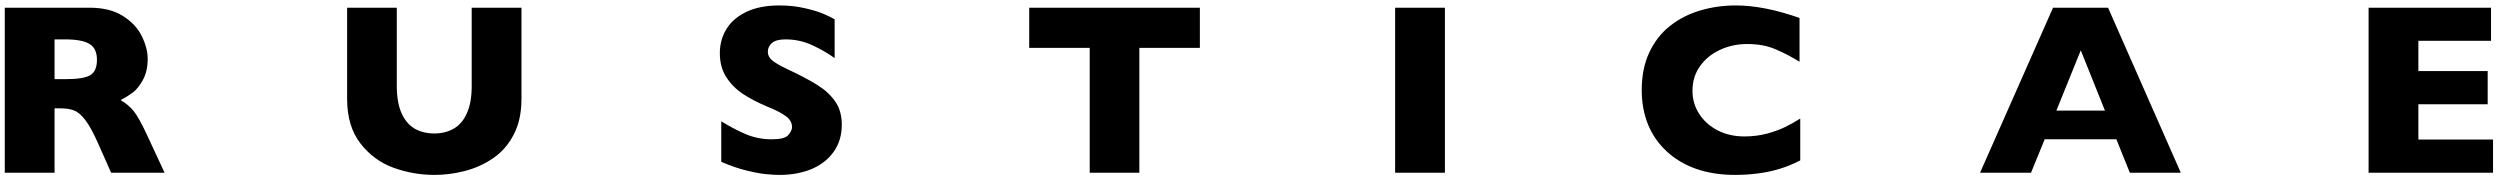 <svg width="246" height="18" viewBox="0 0 246 18" fill="none" xmlns="http://www.w3.org/2000/svg">
<path d="M16.196 17H10.935L9.657 14.117C9.189 13.062 8.767 12.293 8.392 11.809C8.017 11.316 7.65 11.004 7.29 10.871C6.939 10.73 6.482 10.66 5.919 10.66H5.368V17H0.47V0.758H8.802C10.146 0.758 11.247 1.031 12.107 1.578C12.966 2.125 13.583 2.789 13.958 3.57C14.341 4.352 14.532 5.094 14.532 5.797C14.532 6.617 14.372 7.312 14.052 7.883C13.739 8.445 13.407 8.855 13.056 9.113C12.704 9.371 12.31 9.617 11.872 9.852C12.396 10.156 12.825 10.52 13.161 10.941C13.505 11.355 13.97 12.199 14.556 13.473L16.196 17ZM9.54 5.891C9.54 5.141 9.294 4.617 8.802 4.32C8.31 4.023 7.509 3.875 6.4 3.875H5.368V7.789H6.423C7.618 7.789 8.435 7.66 8.872 7.402C9.318 7.137 9.54 6.633 9.54 5.891ZM51.313 9.723C51.313 11.113 51.052 12.301 50.528 13.285C50.013 14.262 49.325 15.035 48.466 15.605C47.614 16.176 46.692 16.586 45.7 16.836C44.716 17.086 43.731 17.211 42.747 17.211C41.372 17.211 40.032 16.977 38.727 16.508C37.431 16.039 36.344 15.242 35.469 14.117C34.594 12.992 34.157 11.527 34.157 9.723V0.758H39.044V8.457C39.044 9.527 39.196 10.414 39.501 11.117C39.813 11.812 40.243 12.324 40.79 12.652C41.344 12.973 41.997 13.133 42.747 13.133C43.466 13.133 44.102 12.973 44.657 12.652C45.212 12.332 45.641 11.824 45.946 11.129C46.259 10.434 46.415 9.551 46.415 8.48V0.758H51.313V9.723ZM82.832 12.277C82.832 13.293 82.571 14.172 82.047 14.914C81.532 15.656 80.809 16.227 79.879 16.625C78.95 17.016 77.883 17.211 76.68 17.211C76.344 17.211 75.93 17.188 75.438 17.141C74.954 17.102 74.305 16.984 73.493 16.789C72.688 16.594 71.848 16.305 70.973 15.922V11.938C71.793 12.445 72.598 12.867 73.387 13.203C74.184 13.539 75.036 13.707 75.942 13.707C76.778 13.707 77.317 13.57 77.559 13.297C77.809 13.016 77.934 12.754 77.934 12.512C77.934 12.074 77.723 11.707 77.301 11.41C76.879 11.105 76.266 10.793 75.461 10.473C74.571 10.098 73.79 9.691 73.118 9.254C72.446 8.809 71.895 8.254 71.465 7.59C71.043 6.926 70.832 6.141 70.832 5.234C70.832 4.359 71.047 3.57 71.477 2.867C71.907 2.156 72.563 1.59 73.446 1.168C74.329 0.746 75.407 0.535 76.68 0.535C77.586 0.535 78.422 0.625 79.188 0.805C79.961 0.977 80.598 1.172 81.098 1.391C81.598 1.609 81.942 1.781 82.129 1.906V5.715C81.465 5.238 80.723 4.812 79.903 4.438C79.09 4.062 78.219 3.875 77.29 3.875C76.68 3.875 76.239 3.992 75.965 4.227C75.692 4.461 75.555 4.75 75.555 5.094C75.555 5.414 75.692 5.691 75.965 5.926C76.239 6.16 76.727 6.445 77.43 6.781C78.68 7.367 79.68 7.895 80.43 8.363C81.18 8.832 81.766 9.375 82.188 9.992C82.618 10.602 82.832 11.363 82.832 12.277ZM118.067 4.707H112.113V17H107.227V4.707H101.274V0.758H118.067V4.707ZM142.18 17H137.281V0.758H142.18V17ZM177.144 15.781C176.472 16.133 175.785 16.414 175.082 16.625C174.378 16.836 173.668 16.984 172.949 17.07C172.238 17.164 171.5 17.211 170.734 17.211C169.32 17.211 168.05 17.016 166.925 16.625C165.808 16.234 164.835 15.66 164.007 14.902C163.187 14.137 162.57 13.246 162.156 12.23C161.75 11.207 161.546 10.086 161.546 8.867C161.546 7.469 161.789 6.246 162.273 5.199C162.757 4.145 163.433 3.27 164.3 2.574C165.175 1.879 166.168 1.367 167.277 1.039C168.394 0.703 169.57 0.535 170.804 0.535C172.648 0.535 174.738 0.945 177.074 1.766V6.078C176.269 5.578 175.472 5.164 174.683 4.836C173.902 4.5 172.98 4.332 171.918 4.332C170.972 4.332 170.089 4.52 169.269 4.895C168.449 5.27 167.789 5.805 167.289 6.5C166.789 7.195 166.539 8.008 166.539 8.938C166.539 9.758 166.757 10.512 167.195 11.199C167.632 11.879 168.238 12.422 169.011 12.828C169.793 13.227 170.671 13.426 171.648 13.426C172.437 13.426 173.183 13.332 173.886 13.145C174.589 12.949 175.179 12.734 175.656 12.5C176.14 12.266 176.636 11.988 177.144 11.668V15.781ZM214.593 17H209.577L208.253 13.707H201.198L199.851 17H194.835L202.019 0.758H207.433L214.593 17ZM207.128 10.883L204.749 4.953L202.347 10.883H207.128ZM245.315 17H233.069V0.758H245.116V4.016H237.968V6.992H244.788V10.262H237.968V13.73H245.315V17Z" fill="black"/>
</svg>

